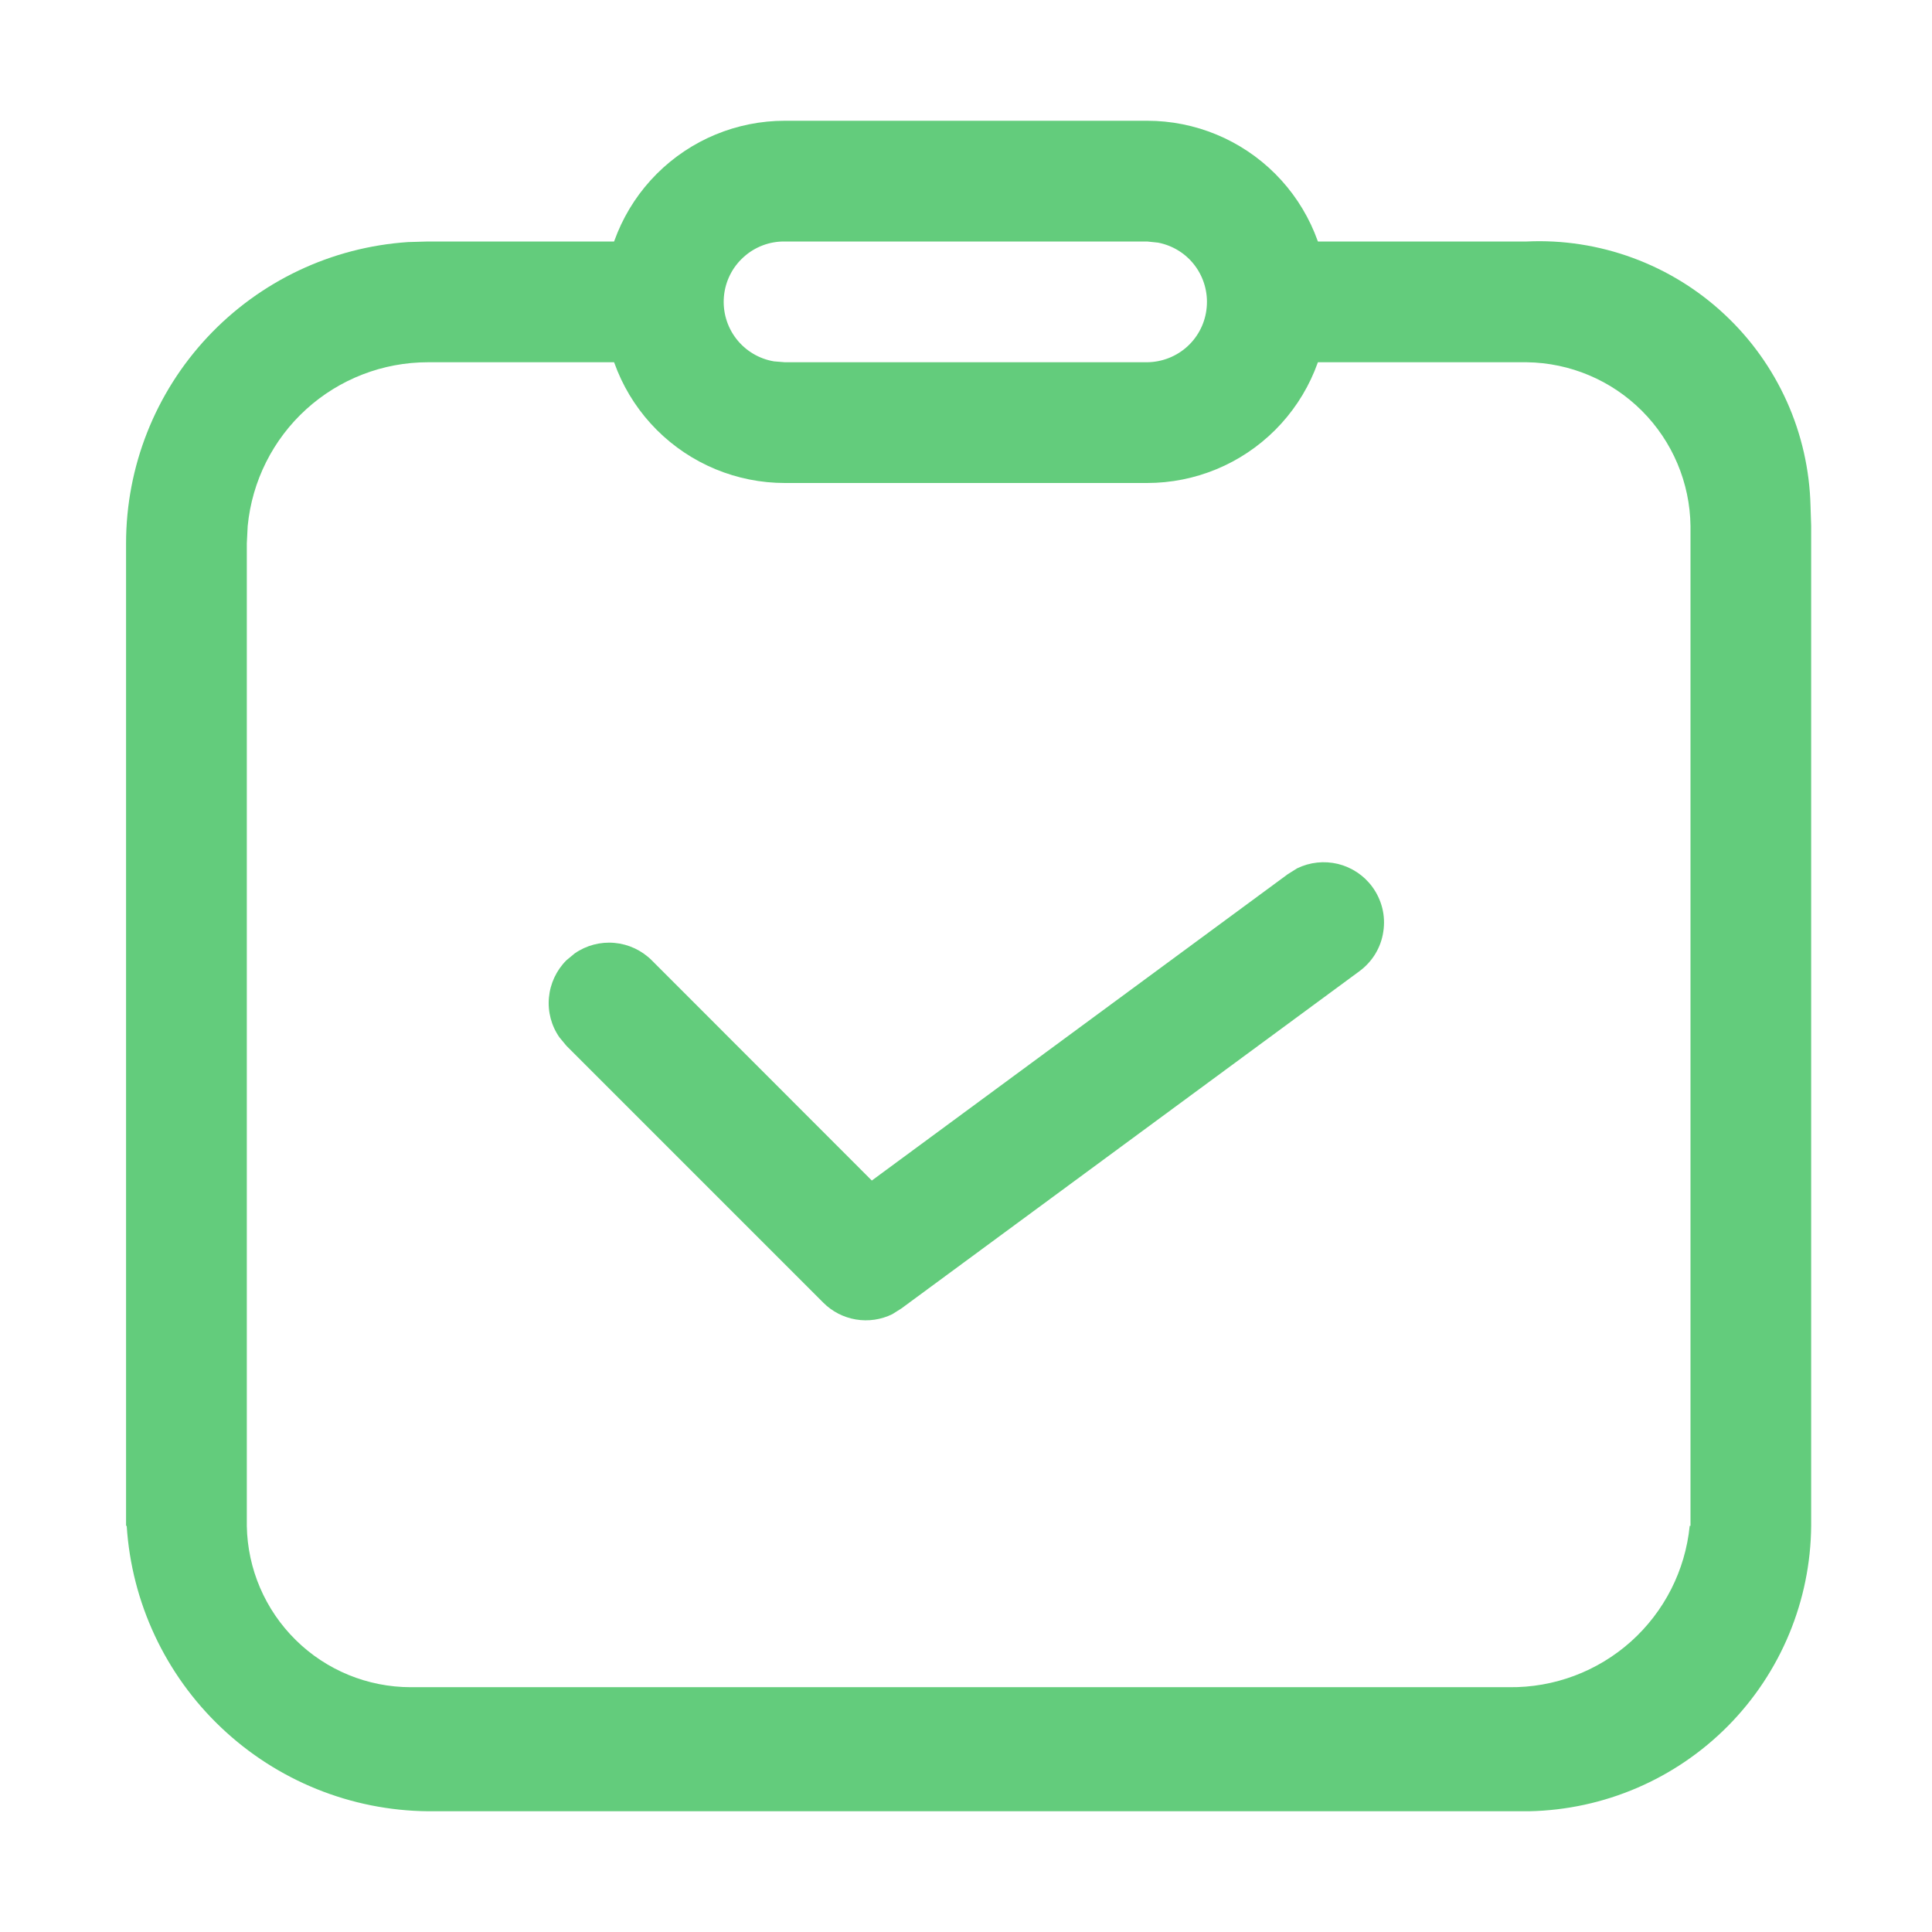 <svg width="24" height="24" viewBox="0 0 24 24" fill="none" xmlns="http://www.w3.org/2000/svg">
<path d="M10.226 16.181C10.336 16.292 10.478 16.365 10.632 16.391C10.786 16.417 10.945 16.394 11.085 16.325L11.199 16.253L16.887 12.065C16.966 12.007 17.034 11.933 17.085 11.849C17.136 11.764 17.17 11.671 17.184 11.573C17.199 11.476 17.195 11.376 17.171 11.28C17.147 11.185 17.105 11.095 17.046 11.015C16.942 10.874 16.791 10.774 16.621 10.732C16.45 10.691 16.271 10.71 16.113 10.787L15.998 10.859L10.83 14.665L8.097 11.93C7.973 11.806 7.809 11.729 7.634 11.713C7.459 11.697 7.284 11.743 7.14 11.843L7.035 11.93C6.911 12.055 6.835 12.218 6.819 12.393C6.803 12.568 6.849 12.743 6.95 12.887L7.037 12.992L10.226 16.181Z" fill="#63CC7C"/>
<path d="M8.55 3V4.5H5.316C4.757 4.5 4.218 4.708 3.804 5.084C3.39 5.46 3.131 5.977 3.077 6.534L3.066 6.75V18.955C3.075 19.489 3.293 19.998 3.674 20.373C4.054 20.748 4.566 20.958 5.1 20.959H18.75C19.307 20.965 19.845 20.763 20.26 20.392C20.674 20.021 20.935 19.509 20.99 18.955H21V6.534C20.993 5.996 20.776 5.483 20.396 5.103C20.017 4.724 19.504 4.507 18.966 4.5H16.17V3H18.966C19.415 2.979 19.863 3.049 20.284 3.204C20.705 3.359 21.091 3.596 21.419 3.902C21.748 4.208 22.012 4.577 22.196 4.986C22.38 5.395 22.48 5.837 22.491 6.286L22.499 6.532V18.953C22.492 19.884 22.122 20.776 21.468 21.438C20.814 22.1 19.927 22.481 18.996 22.5H5.316C4.36 22.491 3.443 22.12 2.749 21.462C2.055 20.805 1.635 19.909 1.574 18.955H1.566V6.75C1.566 5.797 1.928 4.881 2.579 4.186C3.23 3.491 4.12 3.07 5.07 3.007L5.316 3H8.55Z" fill="#63CC7C"/>
<path d="M14.25 6H9.75C9.153 6 8.581 5.763 8.159 5.341C7.737 4.919 7.5 4.347 7.5 3.75C7.5 3.153 7.737 2.581 8.159 2.159C8.581 1.737 9.153 1.5 9.75 1.5H14.25C14.847 1.5 15.419 1.737 15.841 2.159C16.263 2.581 16.5 3.153 16.5 3.75C16.5 4.347 16.263 4.919 15.841 5.341C15.419 5.763 14.847 6 14.25 6ZM9.75 3C9.561 2.997 9.378 3.066 9.238 3.193C9.097 3.319 9.01 3.494 8.993 3.682C8.976 3.87 9.03 4.058 9.146 4.208C9.261 4.357 9.429 4.458 9.615 4.489L9.75 4.5H14.25C14.436 4.498 14.615 4.428 14.752 4.302C14.889 4.176 14.974 4.003 14.99 3.818C15.007 3.633 14.955 3.448 14.843 3.299C14.731 3.15 14.568 3.049 14.385 3.014L14.25 3H9.75Z" fill="#63CC7C"/>
</svg>

